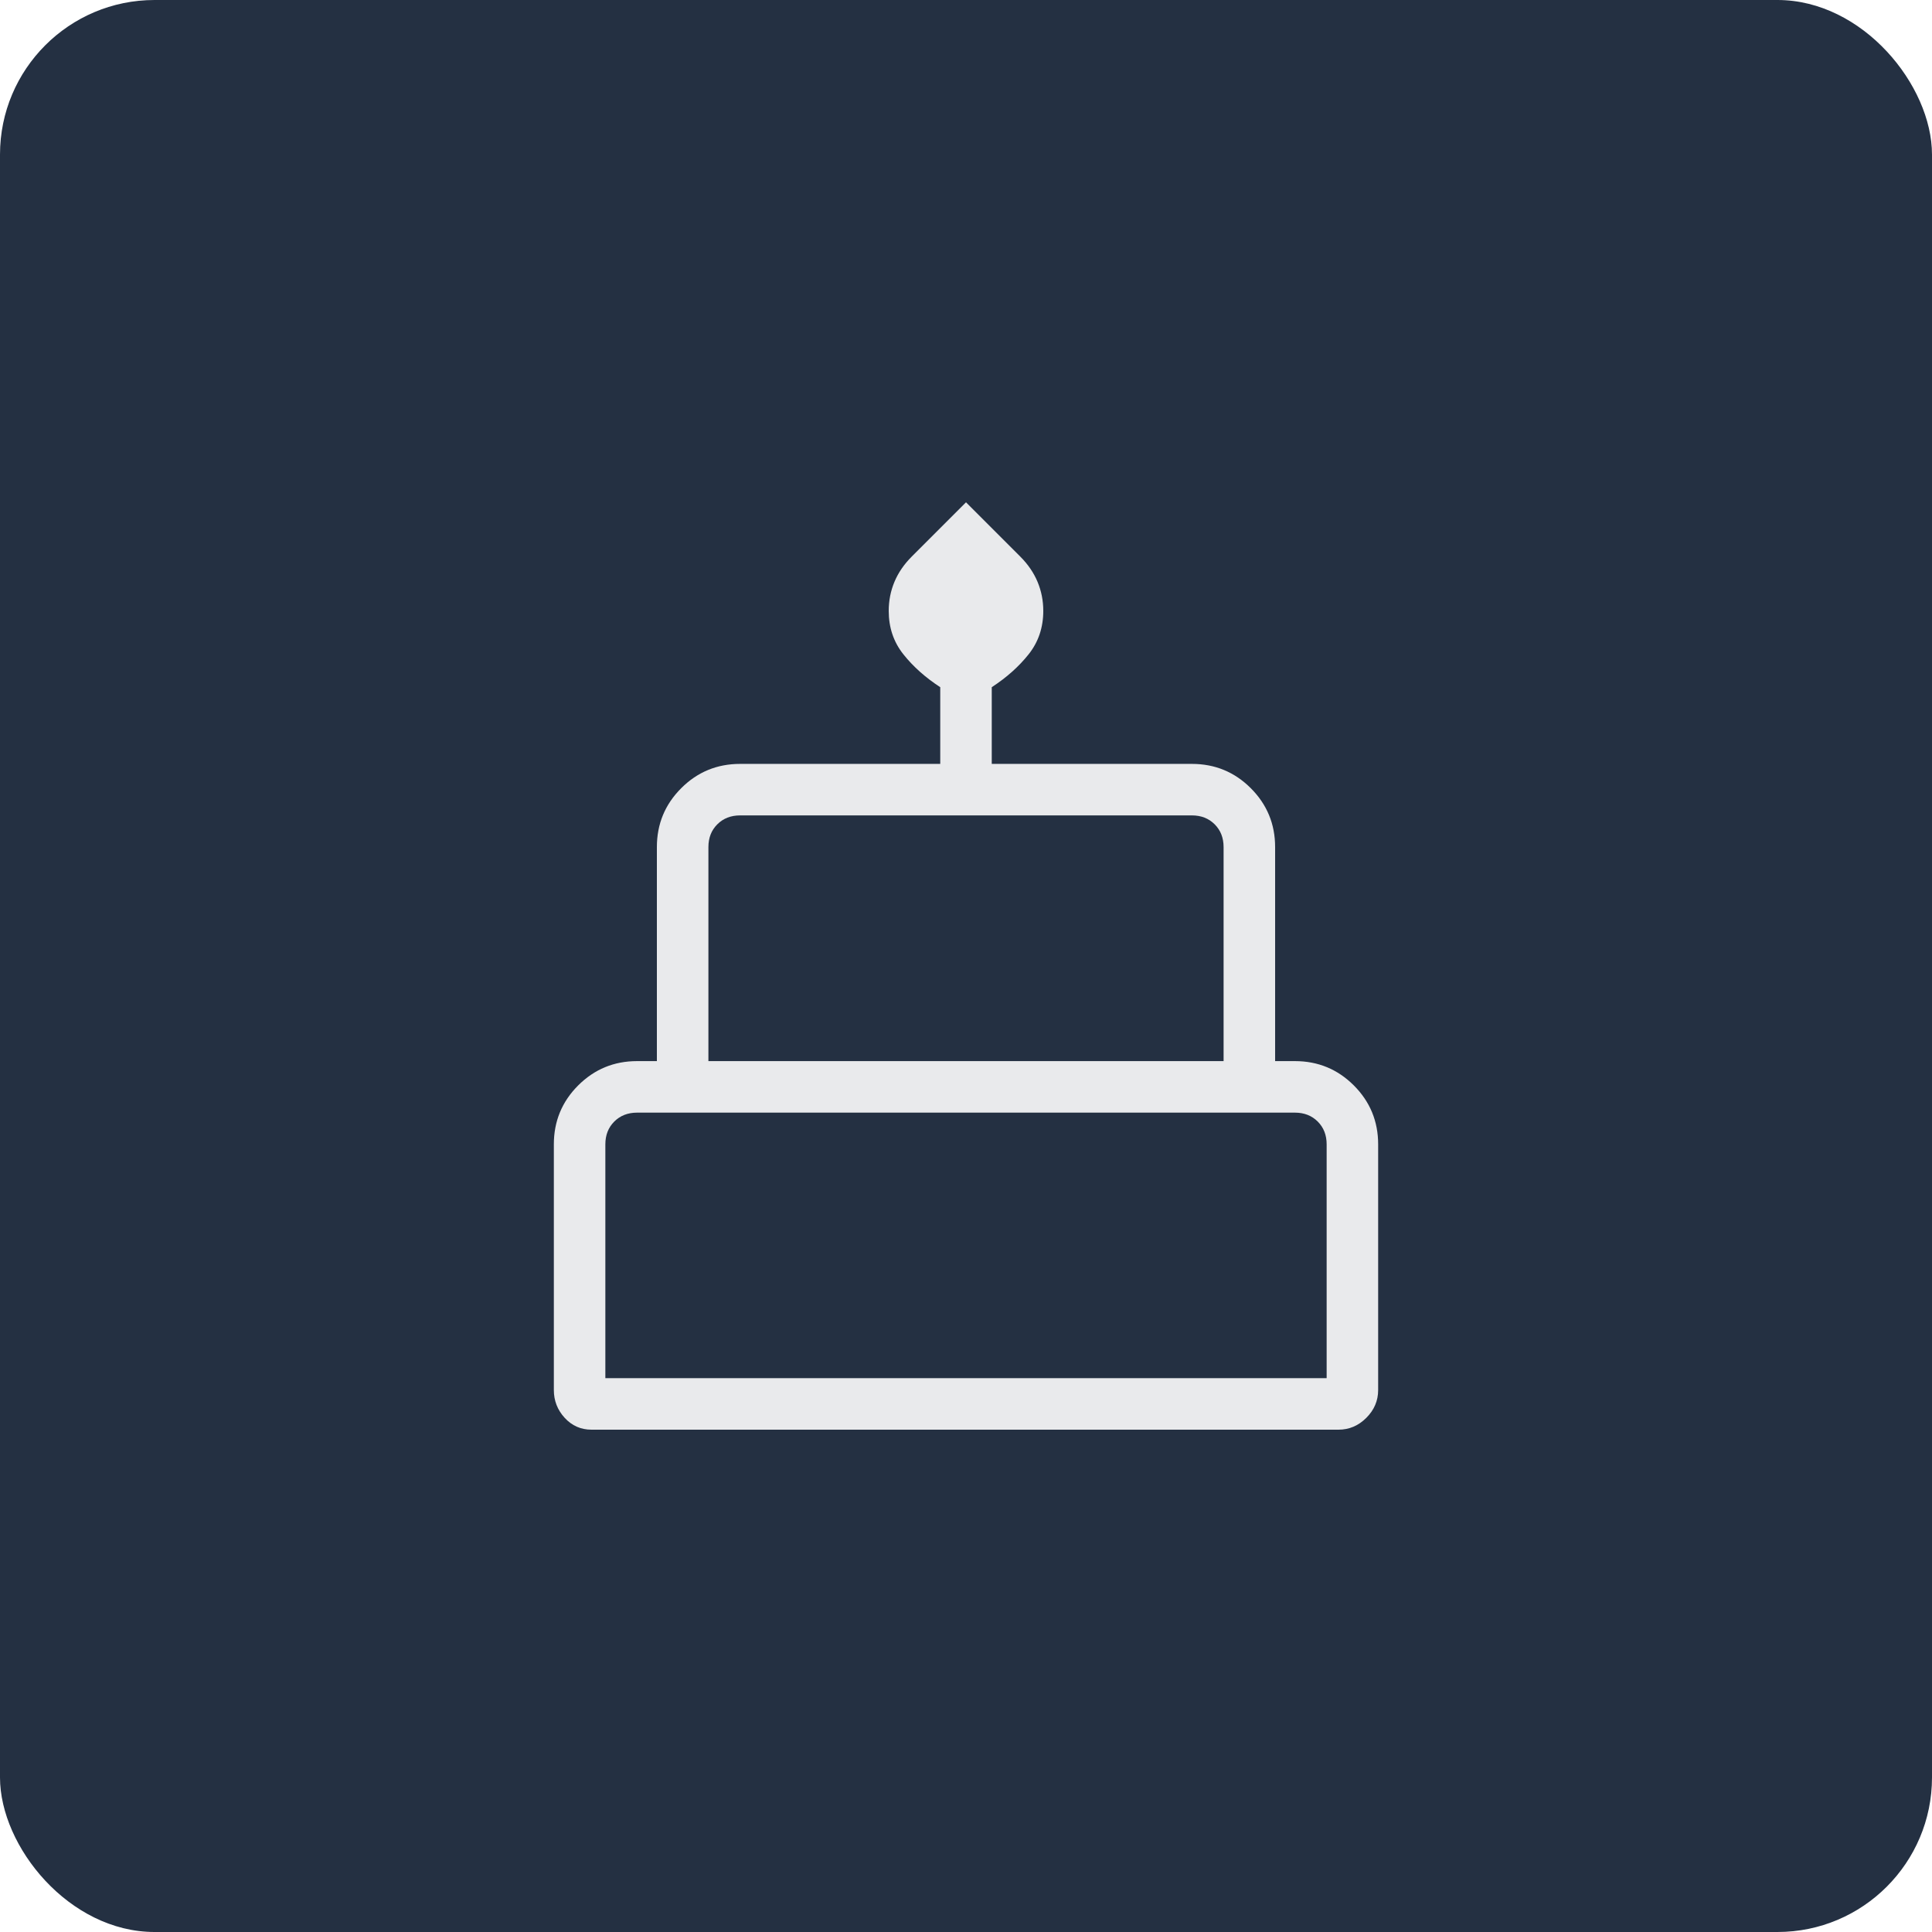 <svg xmlns="http://www.w3.org/2000/svg" width="100" height="100" viewBox="0 0 100 100" fill="none"><rect width="100" height="100" rx="8" fill="#243042"></rect><mask id="mask0_2122_120" style="mask-type:alpha" maskUnits="userSpaceOnUse" x="18" y="18" width="64" height="64"><rect x="18" y="18" width="64" height="64" fill="#D9D9D9"></rect></mask><g mask="url(#mask0_2122_120)"><path d="M30.615 74C30.065 74 29.603 73.796 29.228 73.387C28.854 72.979 28.667 72.499 28.667 71.949V59.231C28.667 58.038 29.086 57.022 29.925 56.182C30.765 55.343 31.781 54.923 32.975 54.923H34V43.846C34 42.653 34.419 41.637 35.259 40.797C36.098 39.958 37.115 39.539 38.308 39.539H48.667V35.569C47.901 35.07 47.265 34.503 46.759 33.867C46.253 33.231 46 32.482 46 31.621C46 31.09 46.099 30.589 46.297 30.115C46.495 29.642 46.793 29.207 47.19 28.81L50 26L52.81 28.81C53.207 29.207 53.504 29.642 53.703 30.115C53.901 30.589 54 31.09 54 31.621C54 32.482 53.747 33.231 53.241 33.867C52.735 34.503 52.099 35.07 51.333 35.569V39.539H61.692C62.885 39.539 63.902 39.958 64.741 40.797C65.58 41.637 66 42.653 66 43.846V54.923H67.025C68.219 54.923 69.235 55.343 70.075 56.182C70.914 57.022 71.333 58.038 71.333 59.231V71.949C71.333 72.499 71.129 72.979 70.721 73.387C70.312 73.796 69.833 74 69.282 74H30.615ZM36.667 54.923H63.333V43.846C63.333 43.367 63.179 42.974 62.872 42.667C62.564 42.359 62.171 42.205 61.692 42.205H38.308C37.829 42.205 37.436 42.359 37.128 42.667C36.82 42.974 36.667 43.367 36.667 43.846V54.923ZM31.333 71.333H68.667V59.231C68.667 58.752 68.513 58.359 68.205 58.051C67.897 57.744 67.504 57.59 67.025 57.59H32.975C32.496 57.59 32.103 57.744 31.795 58.051C31.487 58.359 31.333 58.752 31.333 59.231V71.333Z" fill="#E9EAEC"></path></g></svg>